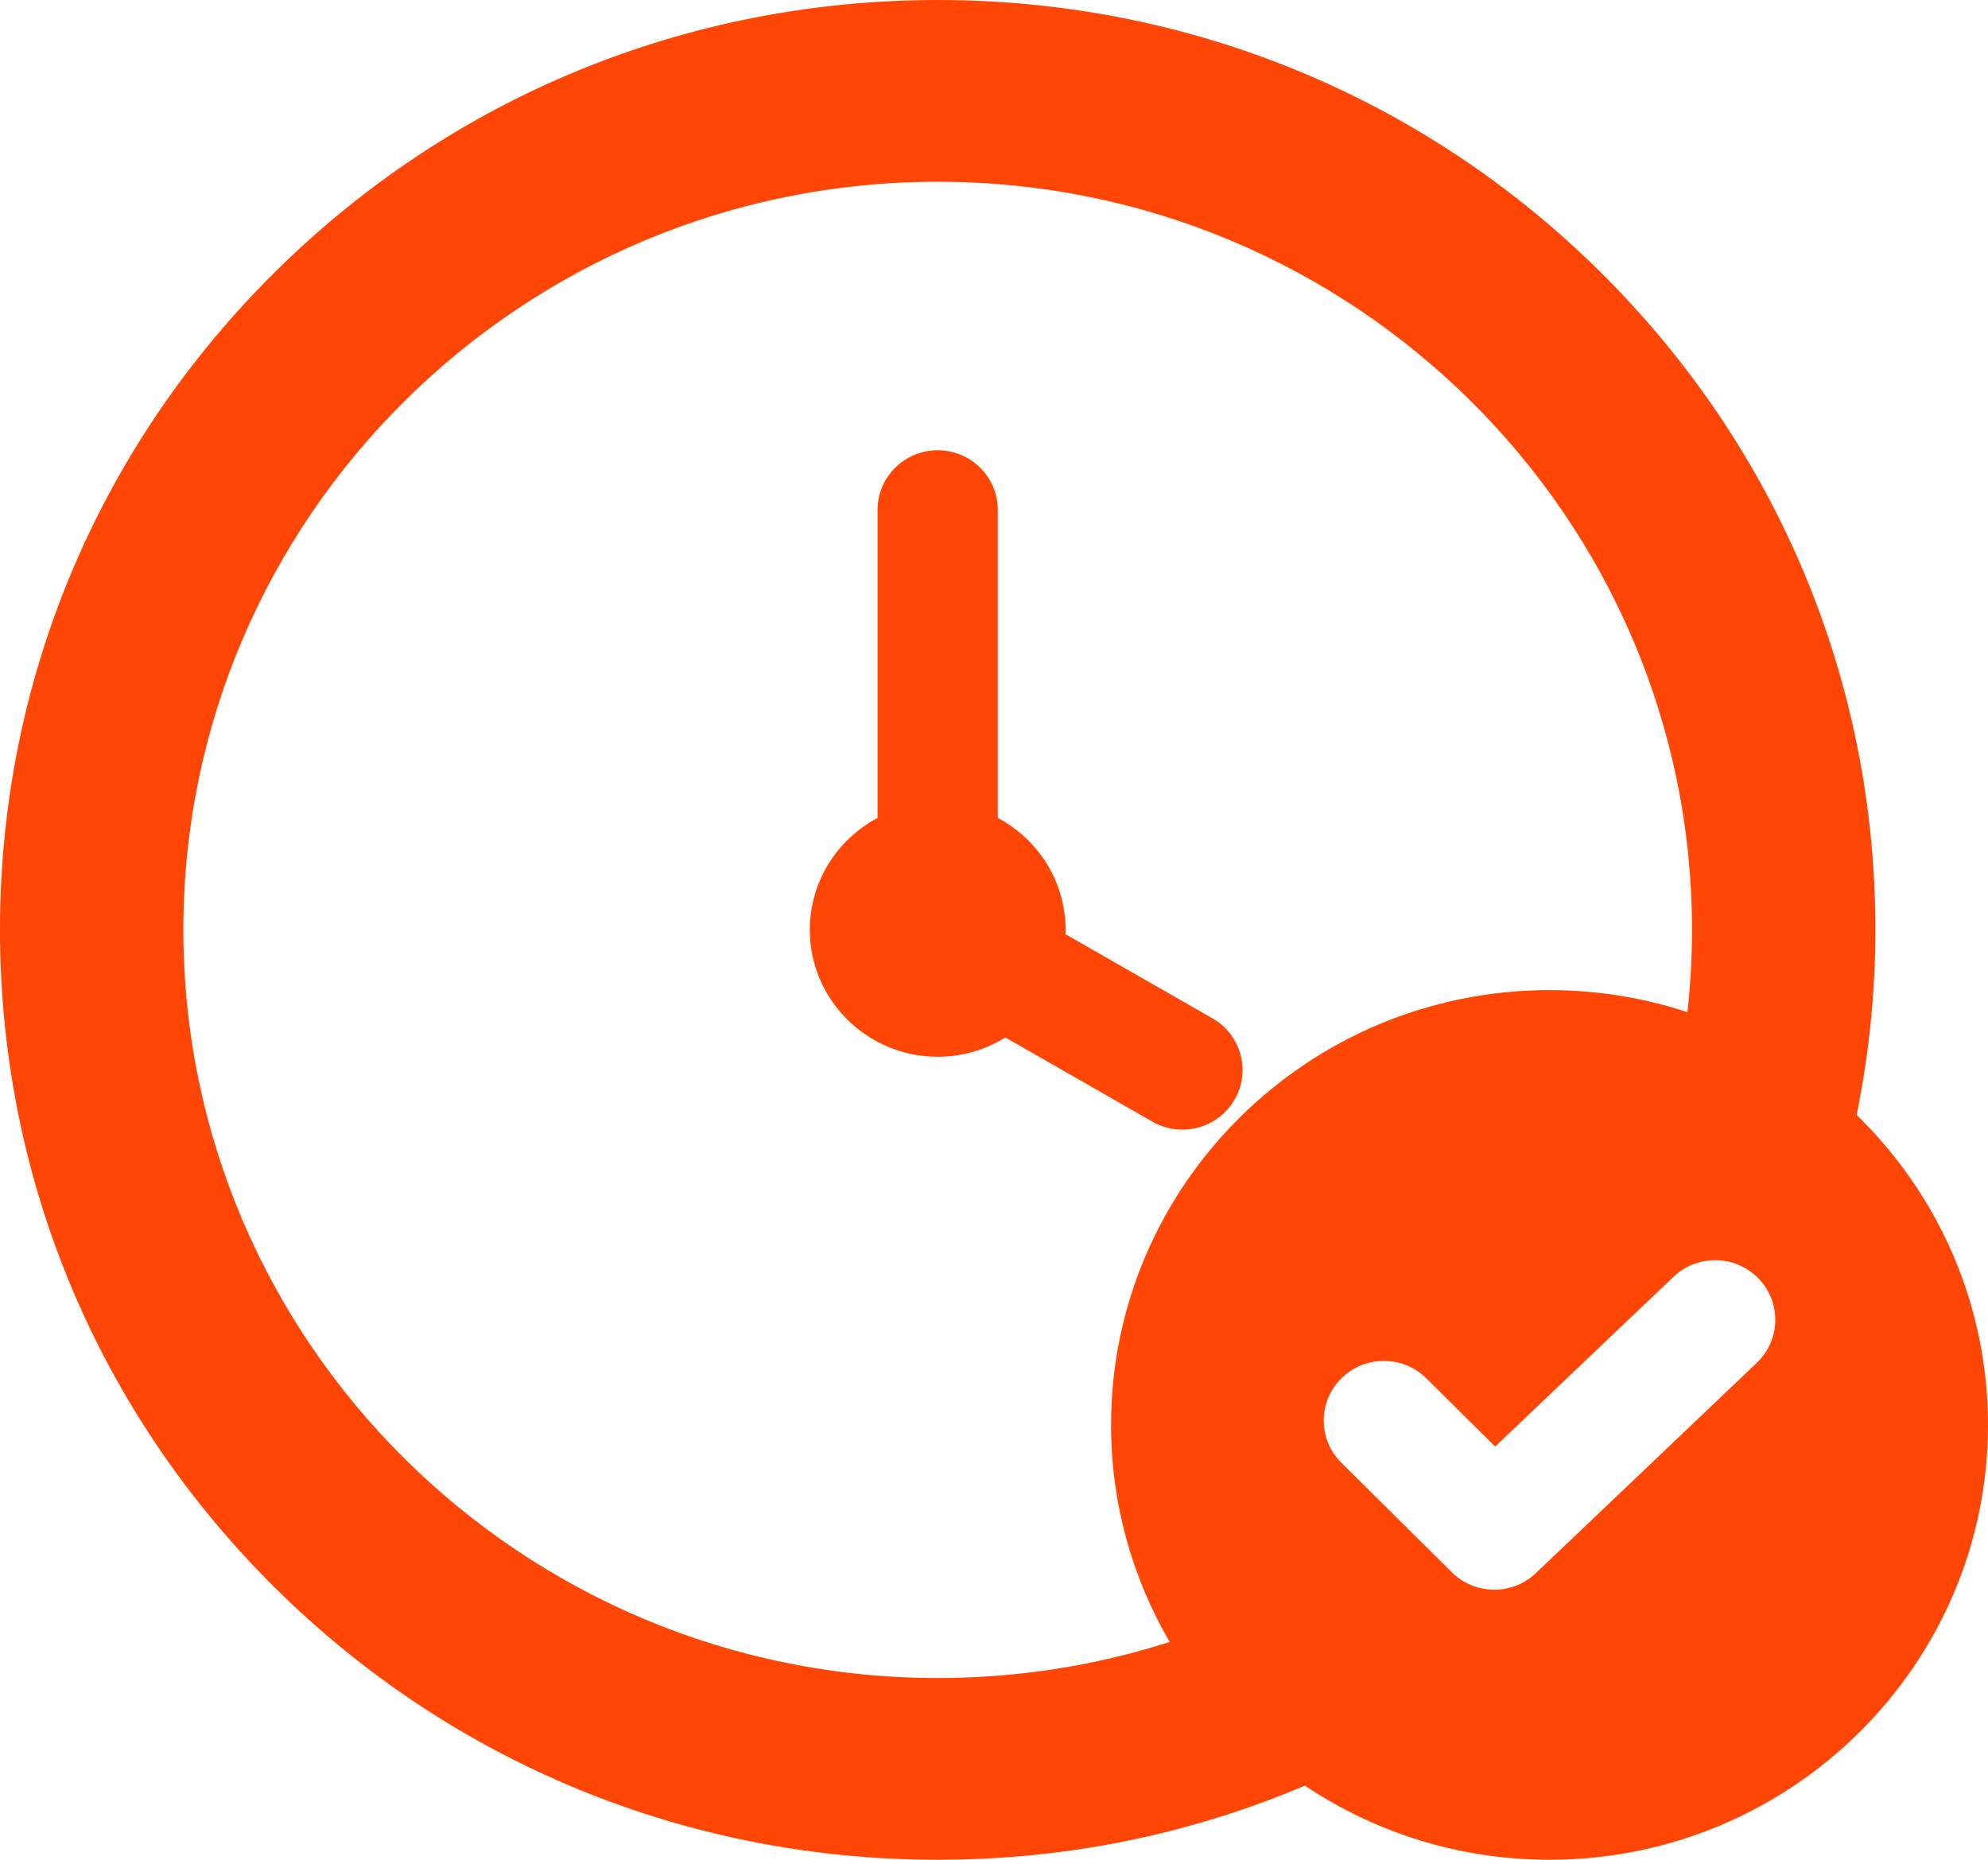 <svg width="62" height="58" viewBox="0 0 62 58" fill="none" xmlns="http://www.w3.org/2000/svg">
<path d="M38.501 34.3C38.153 34.896 37.523 35.23 36.875 35.23C36.557 35.23 36.234 35.149 35.939 34.98L31.355 32.355C30.742 32.736 30.019 32.957 29.244 32.957C27.045 32.957 25.256 31.181 25.256 28.999C25.256 27.489 26.113 26.175 27.369 25.509V15.901C27.369 14.874 28.209 14.042 29.244 14.042C30.28 14.042 31.119 14.874 31.119 15.901V25.509C32.376 26.175 33.233 27.489 33.233 28.999C33.233 29.044 33.231 29.089 33.23 29.134L37.815 31.759C38.711 32.273 39.019 33.41 38.501 34.3H38.501ZM62 44.439C62 51.916 55.866 58 48.325 58C45.502 58 42.877 57.147 40.696 55.688C37.076 57.221 33.23 58 29.244 58C21.433 58 14.088 54.983 8.565 49.506C3.042 44.028 0 36.745 0 28.998C0 21.252 3.042 13.971 8.565 8.494C14.089 3.017 21.433 0 29.244 0C37.056 0 44.4 3.016 49.923 8.494C55.447 13.971 58.489 21.253 58.489 28.998C58.489 30.937 58.29 32.873 57.904 34.77C60.43 37.233 62 40.657 62 44.439H62ZM48.325 30.878C49.828 30.878 51.274 31.12 52.627 31.566C52.721 30.717 52.769 29.858 52.769 28.998C52.769 16.134 42.216 5.668 29.244 5.668C16.272 5.668 5.719 16.134 5.719 28.998C5.719 41.863 16.272 52.332 29.244 52.332C31.722 52.332 34.148 51.954 36.479 51.206C35.317 49.214 34.651 46.902 34.651 44.439C34.651 36.961 40.785 30.878 48.325 30.878L48.325 30.878ZM54.844 39.873C54.127 39.132 52.94 39.108 52.193 39.819L46.63 45.114L44.485 42.987C43.753 42.261 42.566 42.261 41.833 42.987C41.101 43.713 41.101 44.891 41.833 45.617L45.277 49.032C45.643 49.395 46.123 49.577 46.603 49.577C47.071 49.577 47.538 49.405 47.902 49.059L54.79 42.502C55.537 41.791 55.561 40.614 54.844 39.873V39.873Z" fill="#FF4605"/>
</svg>
